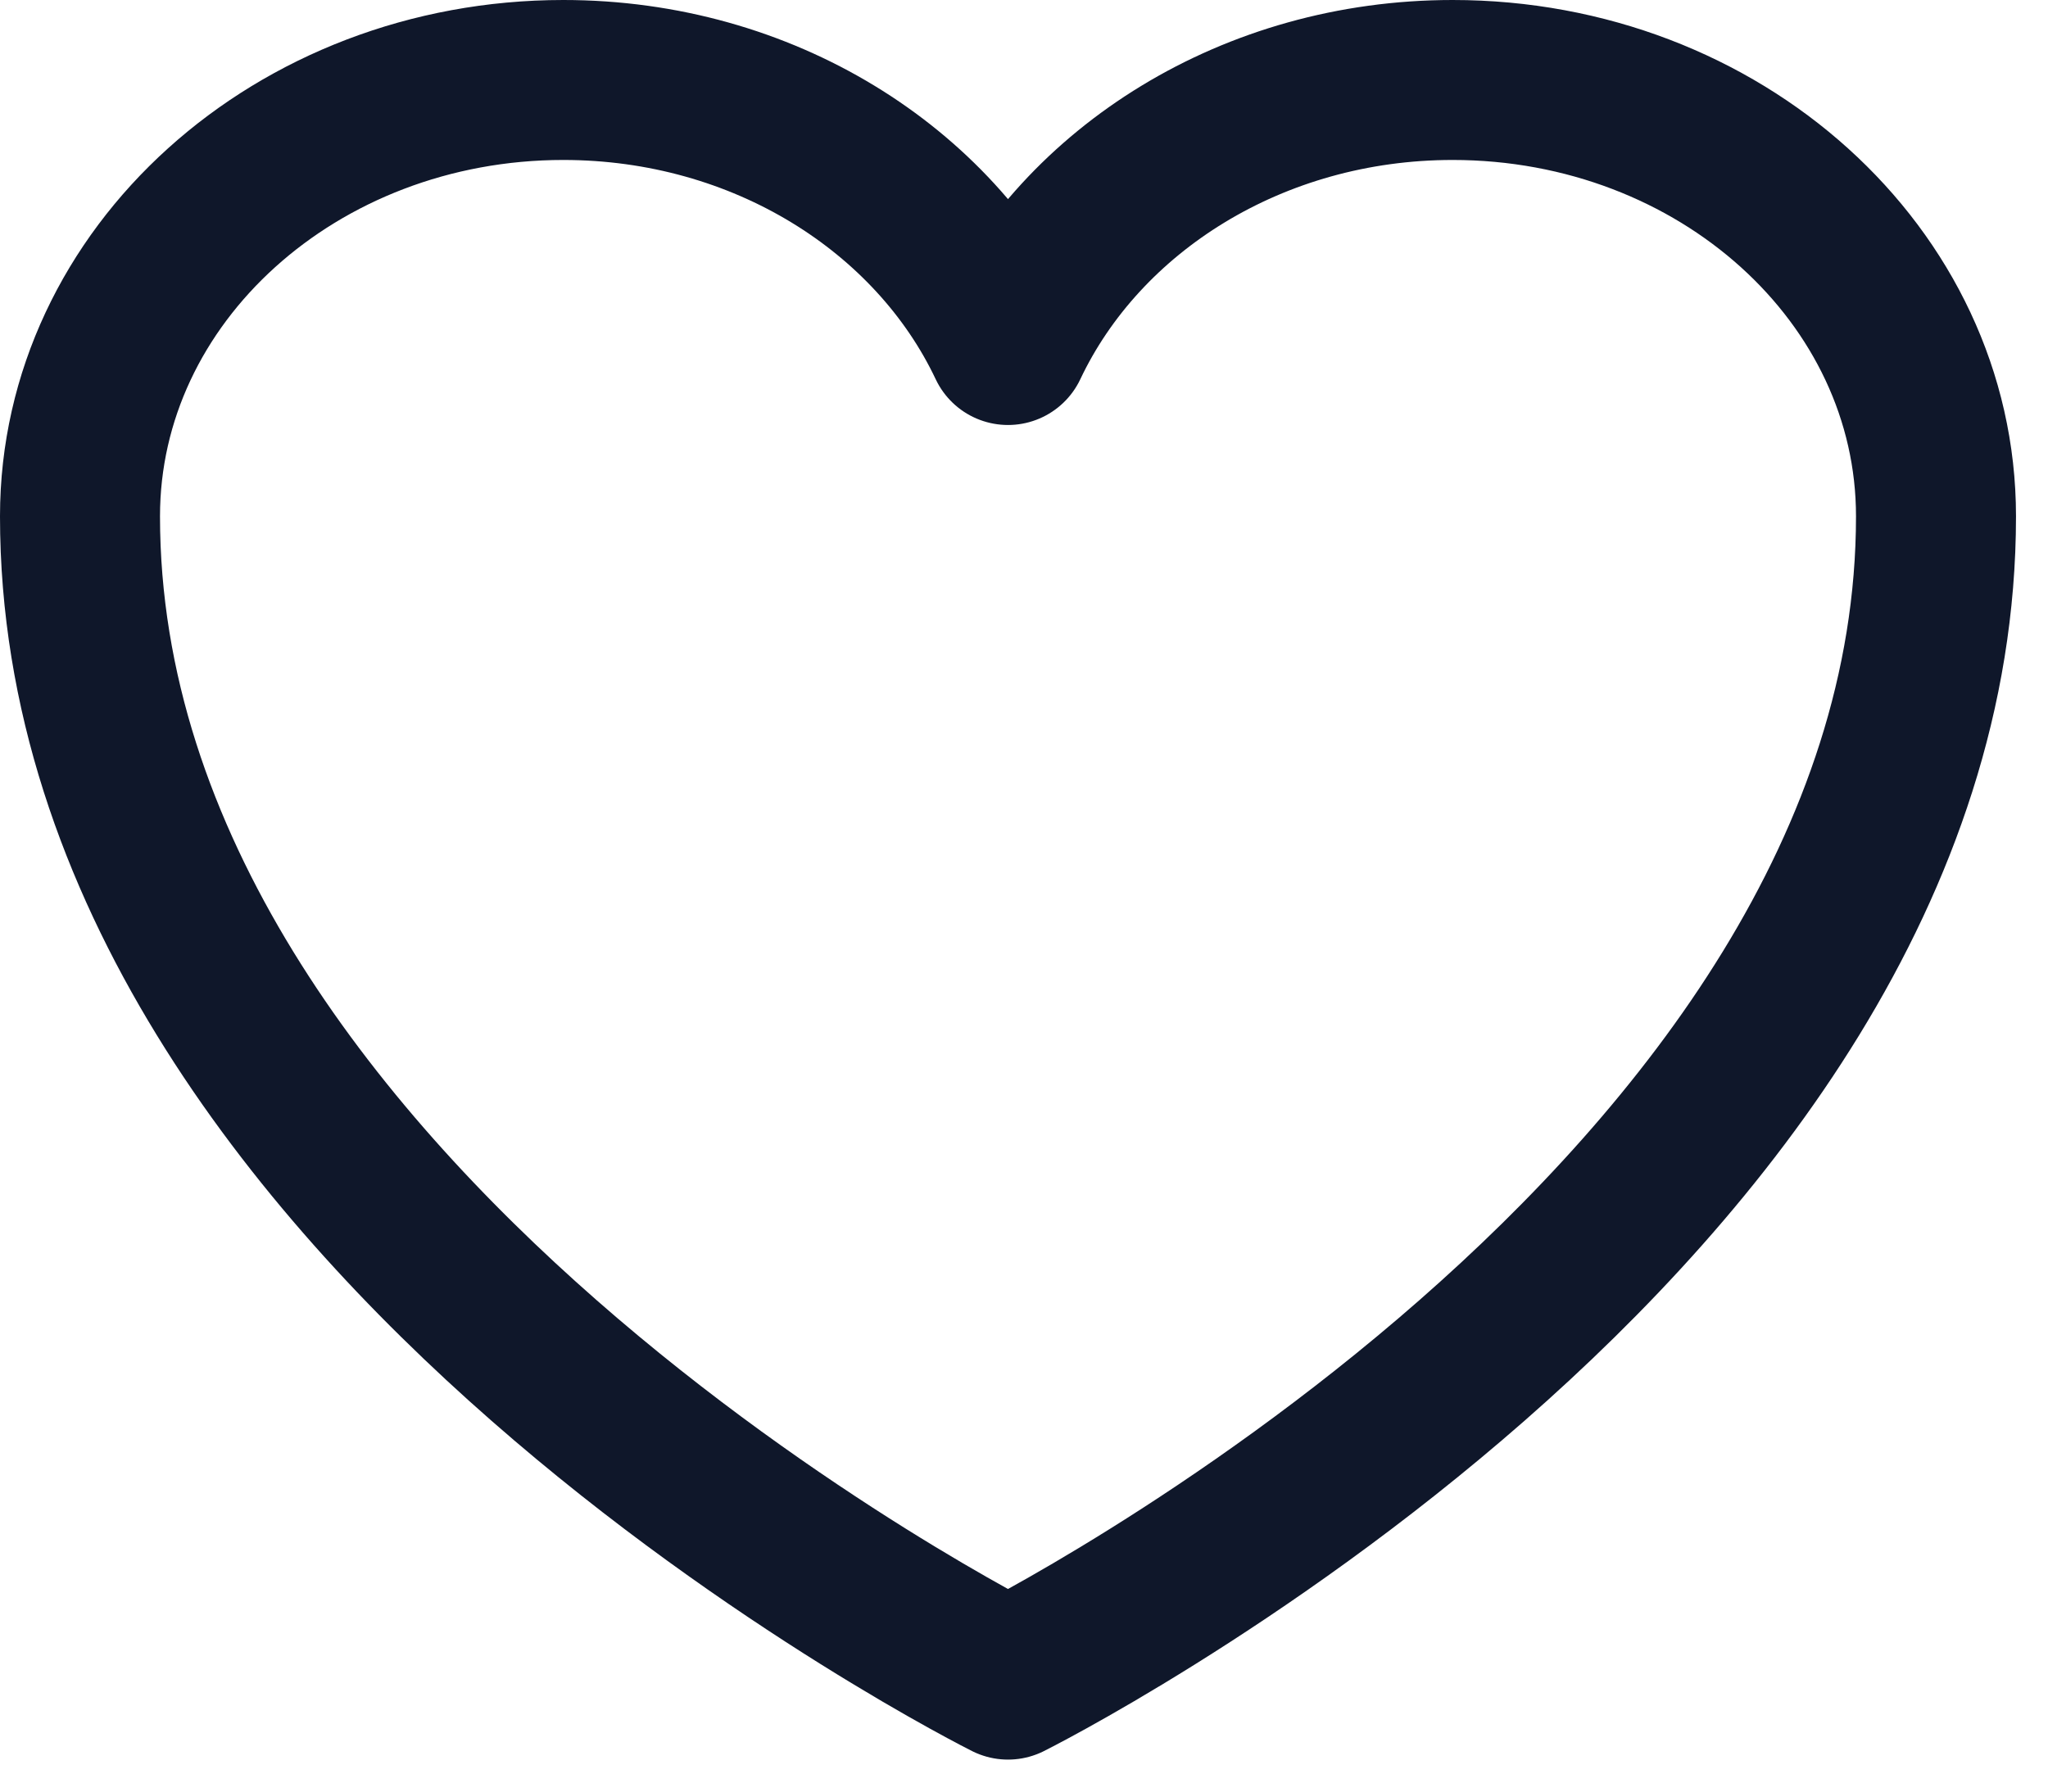 <svg width="32" height="28" viewBox="0 0 32 28" fill="none" xmlns="http://www.w3.org/2000/svg">
<path d="M30.25 8.068C30.25 4.303 26.869 1.25 22.698 1.25C19.579 1.25 16.902 2.956 15.75 5.392C14.598 2.956 11.921 1.25 8.802 1.25C4.631 1.25 1.25 4.303 1.25 8.068C1.25 19.008 15.75 26.25 15.75 26.25C15.75 26.25 30.25 19.008 30.25 8.068Z" stroke="#0F172A" stroke-width="2.5" stroke-linecap="round" stroke-linejoin="round"/>
</svg>
